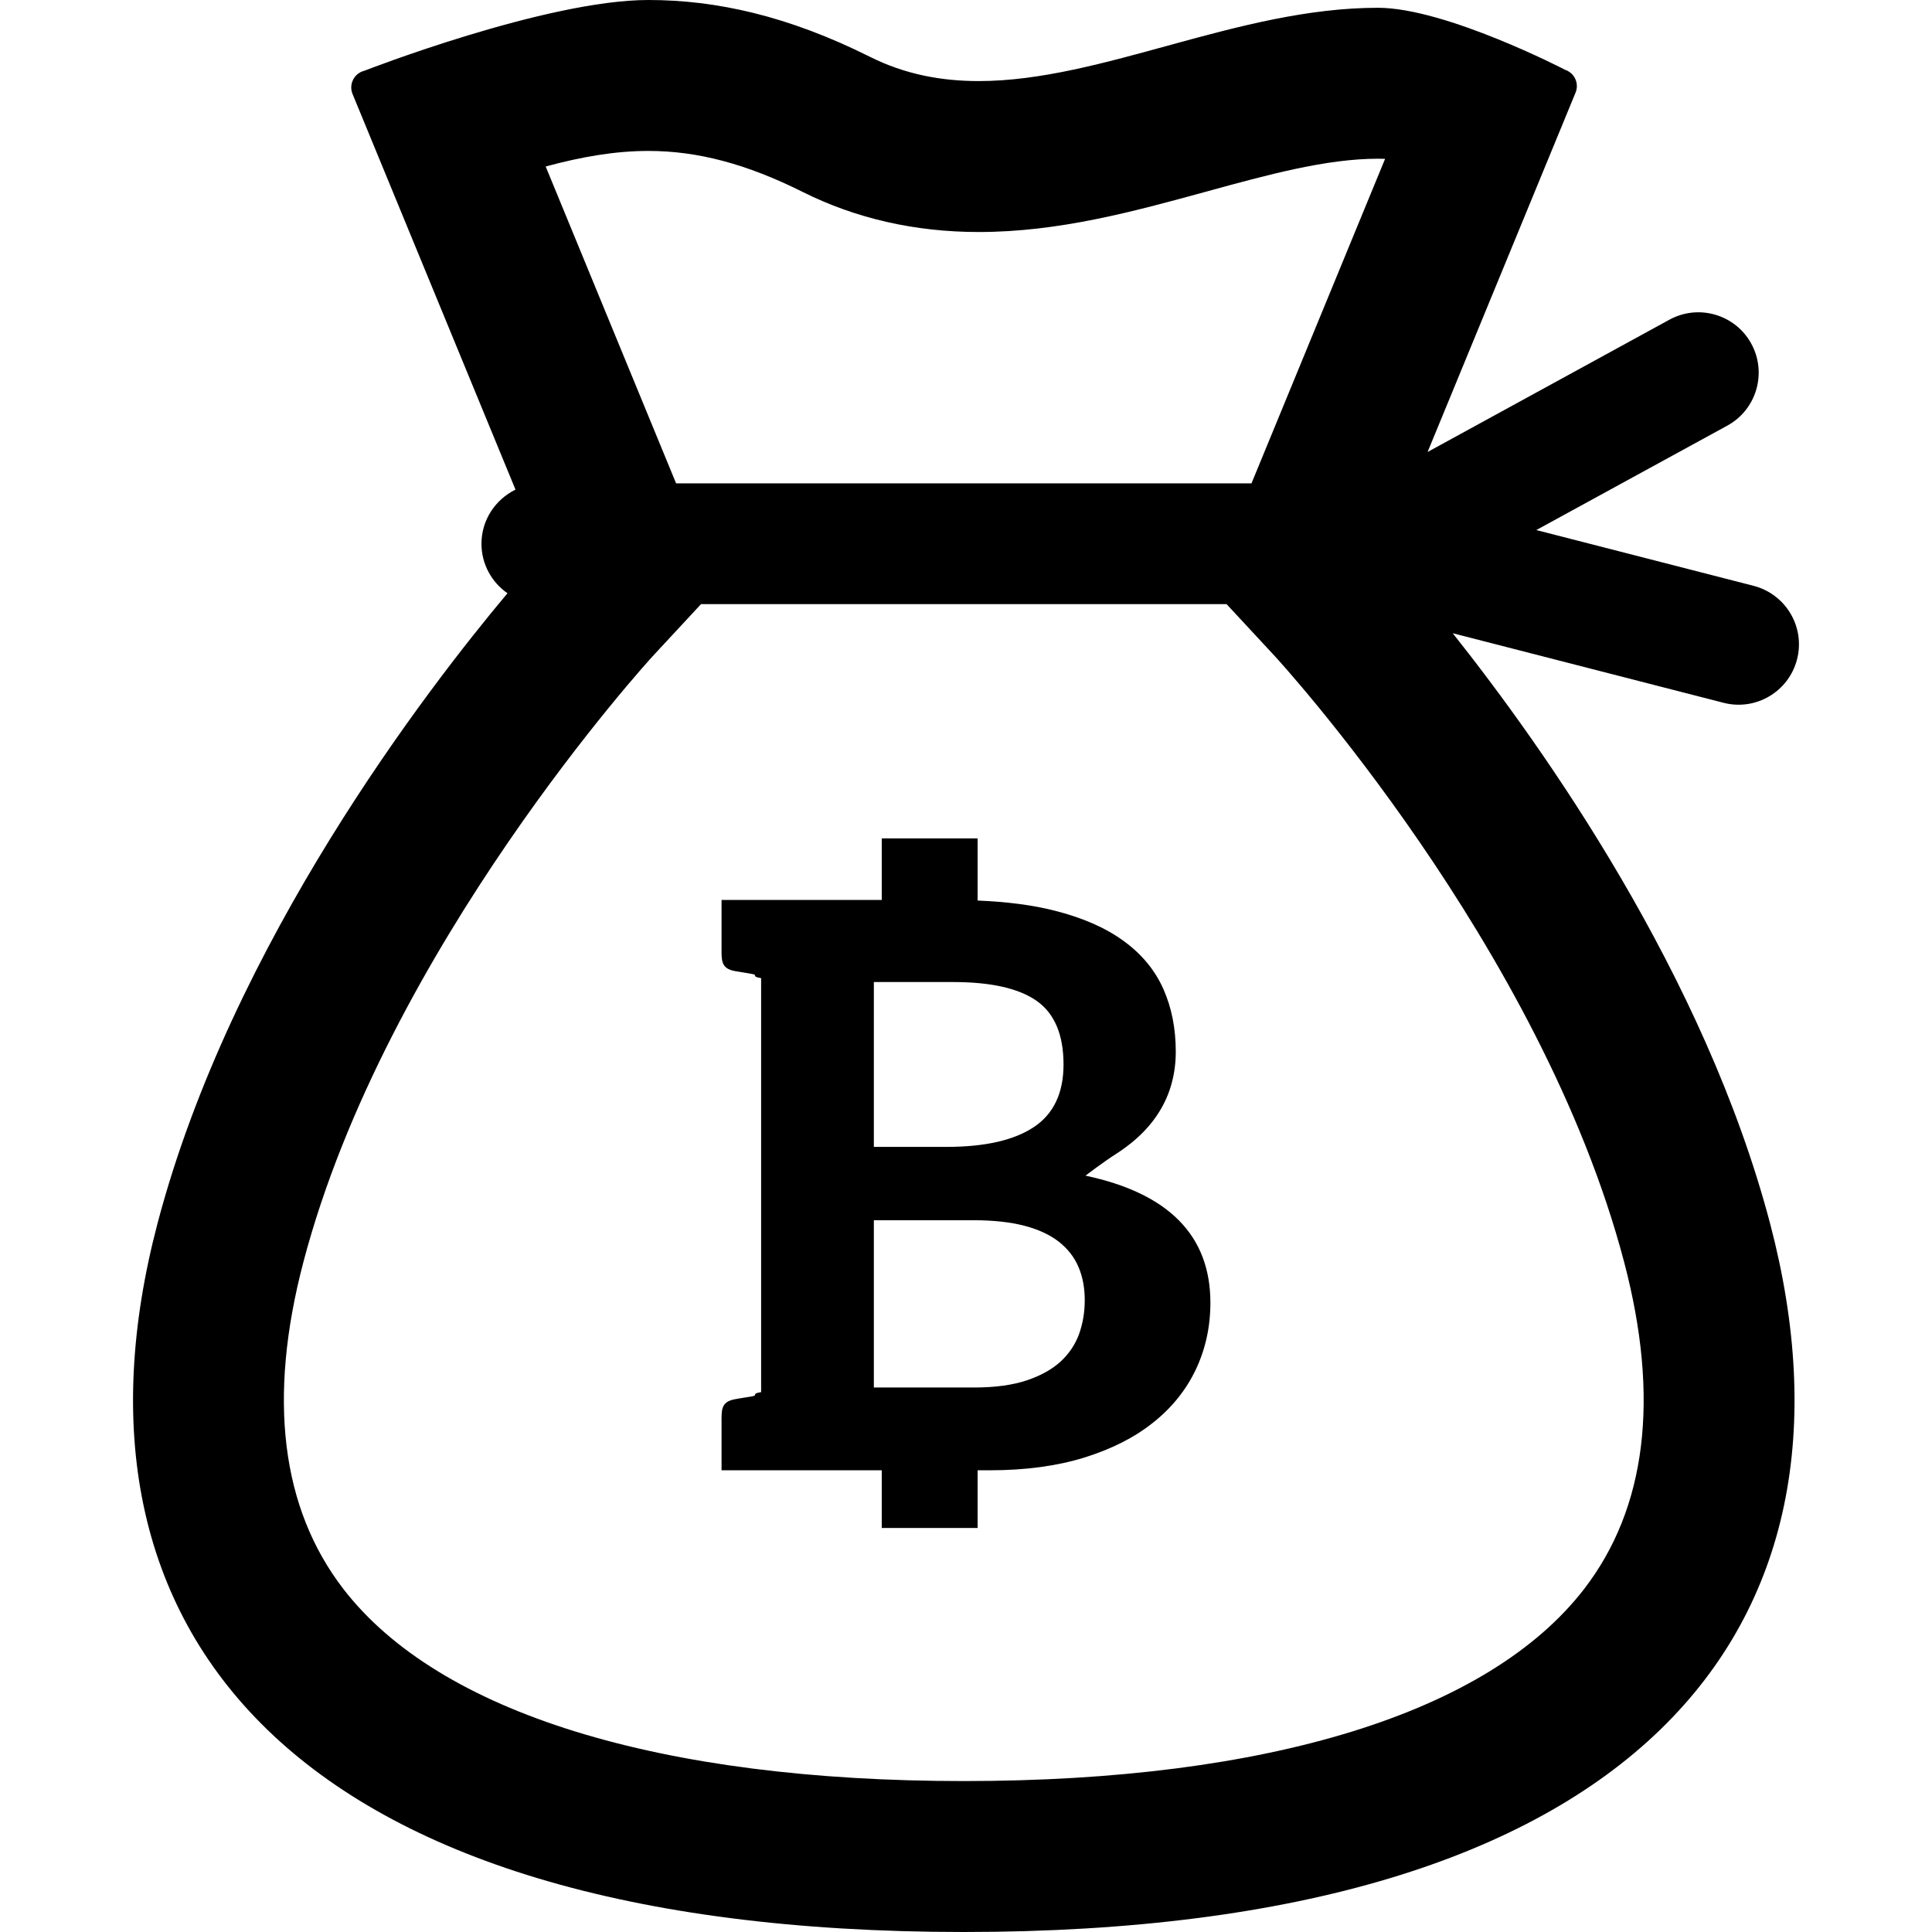 <?xml version="1.0" encoding="utf-8"?>

<!DOCTYPE svg PUBLIC "-//W3C//DTD SVG 1.1//EN" "http://www.w3.org/Graphics/SVG/1.1/DTD/svg11.dtd">
<!-- Uploaded to: SVG Repo, www.svgrepo.com, Generator: SVG Repo Mixer Tools -->
<svg version="1.1" id="_x32_" xmlns="http://www.w3.org/2000/svg" xmlns:xlink="http://www.w3.org/1999/xlink" 
	 width="800px" height="800px" viewBox="0 0 512 512"  xml:space="preserve">
<style type="text/css">
<![CDATA[
	.st0{fill:#000000;}
]]>
</style>
<g>
	<path class="st0" d="M476.235,174.734c2.203-8.547-2.953-17.266-11.516-19.484l-57.579-14.781l50.61-27.672
		c7.75-4.234,10.594-13.969,6.359-21.719s-13.969-10.594-21.719-6.344l-64.063,35.047l39.219-95.25
		c0.469-1.156,0.453-2.469-0.078-3.609c-0.516-1.141-1.5-2.016-2.688-2.422c0,0-31.688-16.438-49.594-16.438
		c-37.063,0-73.047,19.422-105.828,19.422c-9.906,0-19.531-1.781-28.797-6.422C208.797,4.188,189.797,0,171.829,0
		c-27.172,0-75.313,18.766-75.313,18.766c-1.266,0.313-2.344,1.172-2.938,2.359c-0.594,1.172-0.656,2.547-0.156,3.766L136.61,129.75
		c-5.328,2.625-9.016,8.031-9.016,14.344c0,5.438,2.734,10.234,6.891,13.125c-21.109,25.156-73.156,92.547-92.75,167.031
		C13.454,431.703,76.516,512,255.407,512c178.907,0,241.954-80.297,213.688-187.75c-17.297-65.688-59.829-125.875-84.11-156.438
		l71.782,18.438C465.313,188.453,474.032,183.297,476.235,174.734z M171.829,40c13.078,0,26.047,3.453,40.844,10.844
		c14.109,7.063,29.828,10.641,46.688,10.641c21.266,0,41.078-5.438,60.25-10.688c16.391-4.5,31.859-8.734,45.578-8.734l1.875,0.031
		l-35.406,86H179.172L144.61,44.125C154.11,41.547,163.032,40,171.829,40z M430.407,334.438c9.5,36.063,5.922,65.219-10.594,86.656
		C394.5,453.922,336.125,472,255.407,472C174.704,472,116.313,453.922,91,421.094c-16.516-21.438-20.078-50.594-10.594-86.656
		c21.906-83.25,91.859-159.766,92.531-160.5l12.844-13.844h139.266l12.844,13.844C338.594,174.703,408.36,250.656,430.407,334.438z"
		/>
	<path class="st0" d="M287.672,311.563c0,0,4.625-3.563,8.219-5.844c3.578-2.313,6.547-4.875,8.875-7.688
		c2.344-2.828,4.047-5.859,5.172-9.094c1.109-3.25,1.656-6.641,1.656-10.188c0-6.203-1.109-11.781-3.328-16.734
		s-5.703-9.172-10.484-12.641c-4.781-3.5-10.891-6.172-18.328-8.047c-5.844-1.484-12.656-2.359-20.375-2.672v-16.469h-25.406V238.5
		h-31.969h-10.484v12.281c0,3.625-0.266,5.813,3.438,6.547c0.328,0.047,0.797,0.141,1.406,0.234
		c0.594,0.109,1.703,0.281,3.313,0.563c1.594,0.281-0.453,0.641,2.328,1.094v109.703c-2.781,0.469-0.734,0.828-2.328,1.109
		c-1.609,0.25-2.719,0.438-3.313,0.547c-0.609,0.109-1.078,0.188-1.406,0.25c-3.703,0.734-3.438,2.922-3.438,6.531v12.281h10.484
		h31.969v15.297h25.406v-15.297h3.266c9.328,0,17.625-1.109,24.875-3.328c7.25-2.25,13.359-5.313,18.313-9.266
		c4.969-3.922,8.75-8.625,11.344-14.047c2.578-5.438,3.891-11.359,3.891-17.766C320.766,327.453,309.719,316.234,287.672,311.563z
		 M231.579,260.25h20.938c10.078,0,17.469,1.656,22.219,5c4.734,3.344,7.109,8.969,7.109,16.844c0,7.594-2.641,13.141-7.891,16.609
		c-5.25,3.484-12.953,5.234-23.094,5.234h-19.281V260.25z M285.985,353.484c-1.016,2.797-2.641,5.219-4.891,7.328
		c-2.266,2.063-5.266,3.75-9,5s-8.391,1.891-13.938,1.891h-26.578v-44.328h26.469c5.25,0,9.734,0.5,13.438,1.469
		s6.734,2.375,9.109,4.219c2.359,1.859,4.109,4.094,5.219,6.703s1.656,5.547,1.656,8.828
		C287.469,347.734,286.969,350.703,285.985,353.484z"/>
</g>
</svg>